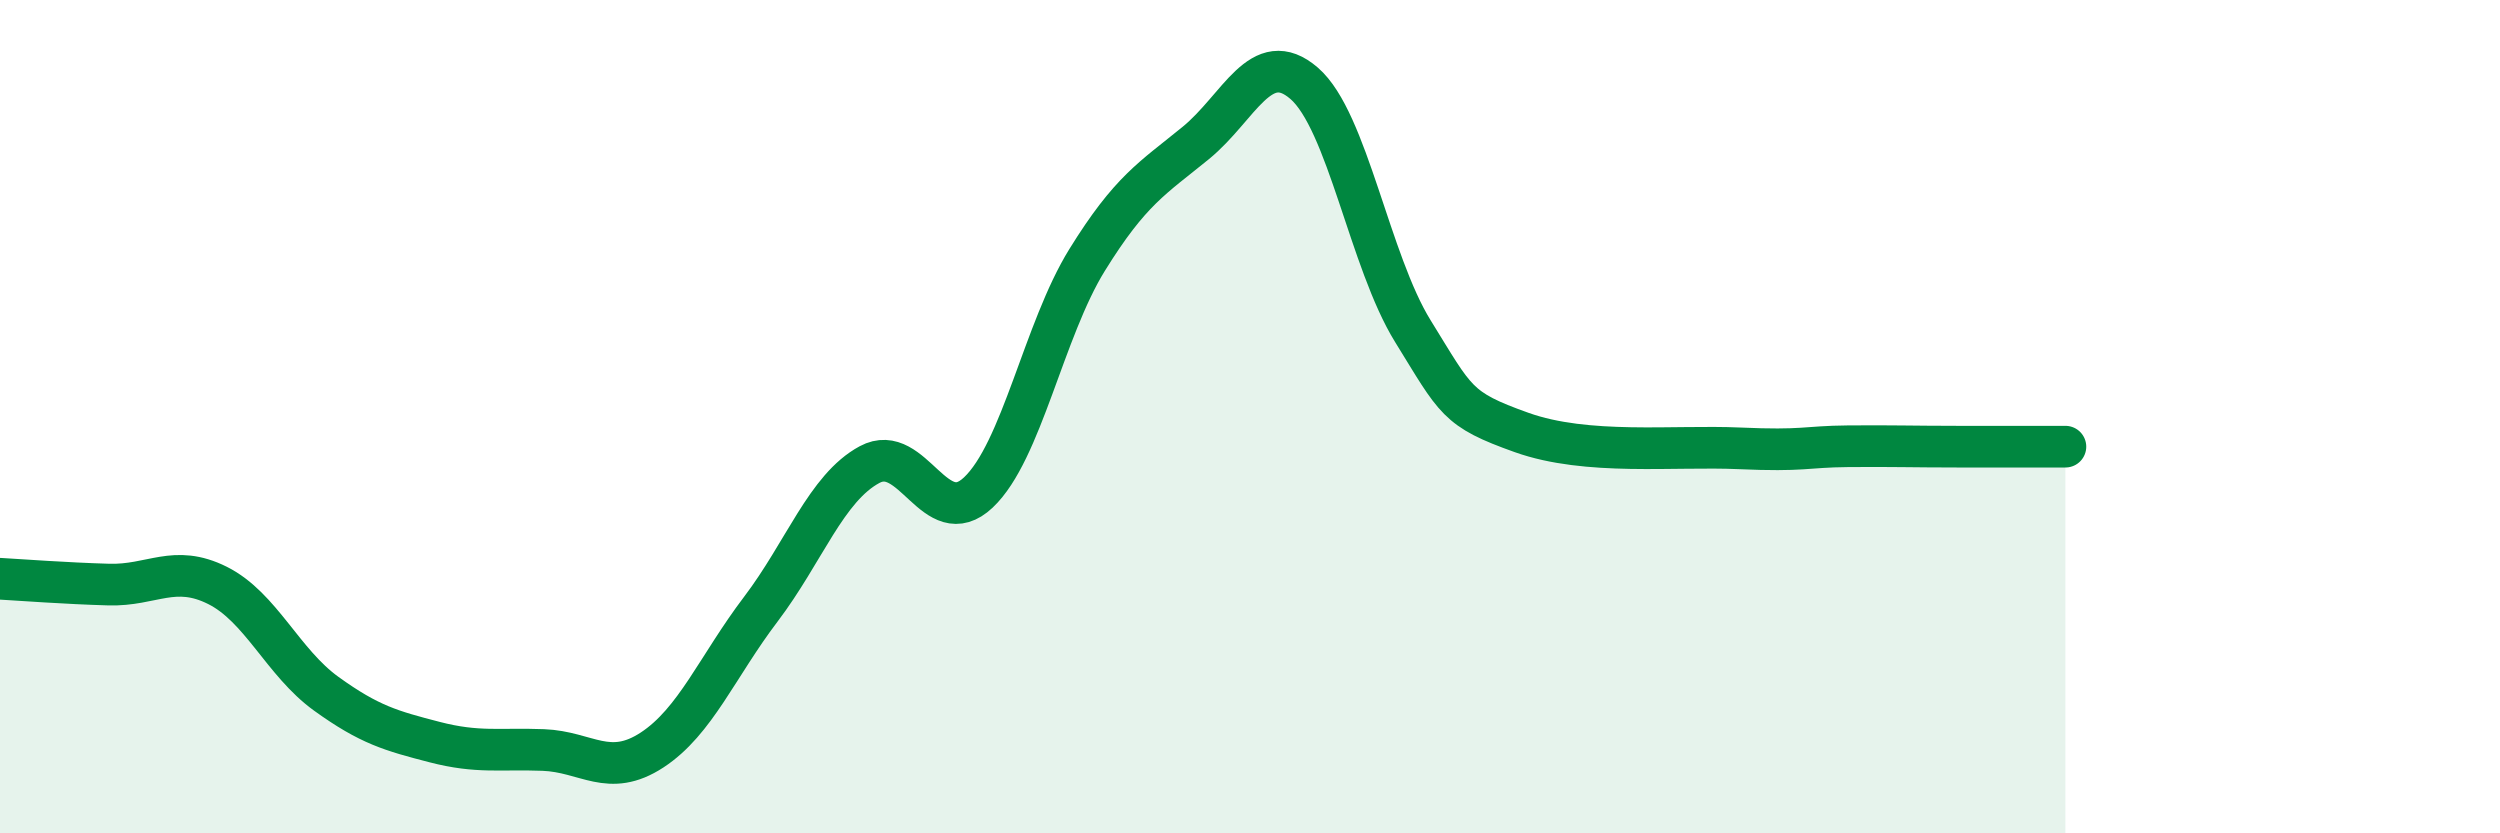 
    <svg width="60" height="20" viewBox="0 0 60 20" xmlns="http://www.w3.org/2000/svg">
      <path
        d="M 0,13.89 C 0.52,13.92 1.57,14 2.61,14.03 C 3.65,14.06 4.18,13.53 5.22,14.05 C 6.26,14.57 6.79,15.9 7.83,16.65 C 8.87,17.4 9.39,17.54 10.43,17.81 C 11.47,18.08 12,17.96 13.04,18 C 14.08,18.04 14.61,18.68 15.65,18 C 16.69,17.32 17.22,15.99 18.26,14.62 C 19.3,13.25 19.83,11.71 20.87,11.15 C 21.91,10.59 22.44,12.8 23.48,11.82 C 24.52,10.84 25.05,7.92 26.09,6.24 C 27.13,4.56 27.66,4.28 28.7,3.43 C 29.74,2.58 30.26,1.1 31.3,2 C 32.34,2.9 32.87,6.27 33.91,7.95 C 34.95,9.63 34.95,9.82 36.52,10.38 C 38.09,10.94 40.17,10.69 41.74,10.76 C 43.31,10.83 43.31,10.72 44.35,10.71 C 45.39,10.7 45.92,10.72 46.96,10.72 C 48,10.72 49.05,10.72 49.57,10.72L49.57 20L0 20Z"
        fill="#008740"
        opacity="0.1"
        stroke-linecap="round"
        stroke-linejoin="round"
      />
      <path
        d="M 0,13.89 C 0.52,13.92 1.57,14 2.61,14.03 C 3.65,14.06 4.18,13.53 5.22,14.05 C 6.26,14.57 6.79,15.9 7.83,16.65 C 8.87,17.4 9.39,17.54 10.43,17.81 C 11.47,18.08 12,17.96 13.04,18 C 14.08,18.04 14.61,18.68 15.65,18 C 16.69,17.32 17.22,15.99 18.26,14.62 C 19.3,13.25 19.83,11.71 20.87,11.15 C 21.91,10.59 22.44,12.8 23.48,11.82 C 24.52,10.84 25.05,7.92 26.09,6.24 C 27.13,4.56 27.66,4.28 28.7,3.43 C 29.74,2.58 30.26,1.1 31.3,2 C 32.34,2.9 32.87,6.27 33.91,7.95 C 34.95,9.63 34.95,9.82 36.52,10.38 C 38.09,10.94 40.17,10.69 41.74,10.76 C 43.31,10.83 43.31,10.72 44.35,10.71 C 45.39,10.7 45.92,10.72 46.96,10.72 C 48,10.72 49.05,10.72 49.57,10.72"
        stroke="#008740"
        stroke-width="1"
        fill="none"
        stroke-linecap="round"
        stroke-linejoin="round"
      />
    </svg>
  